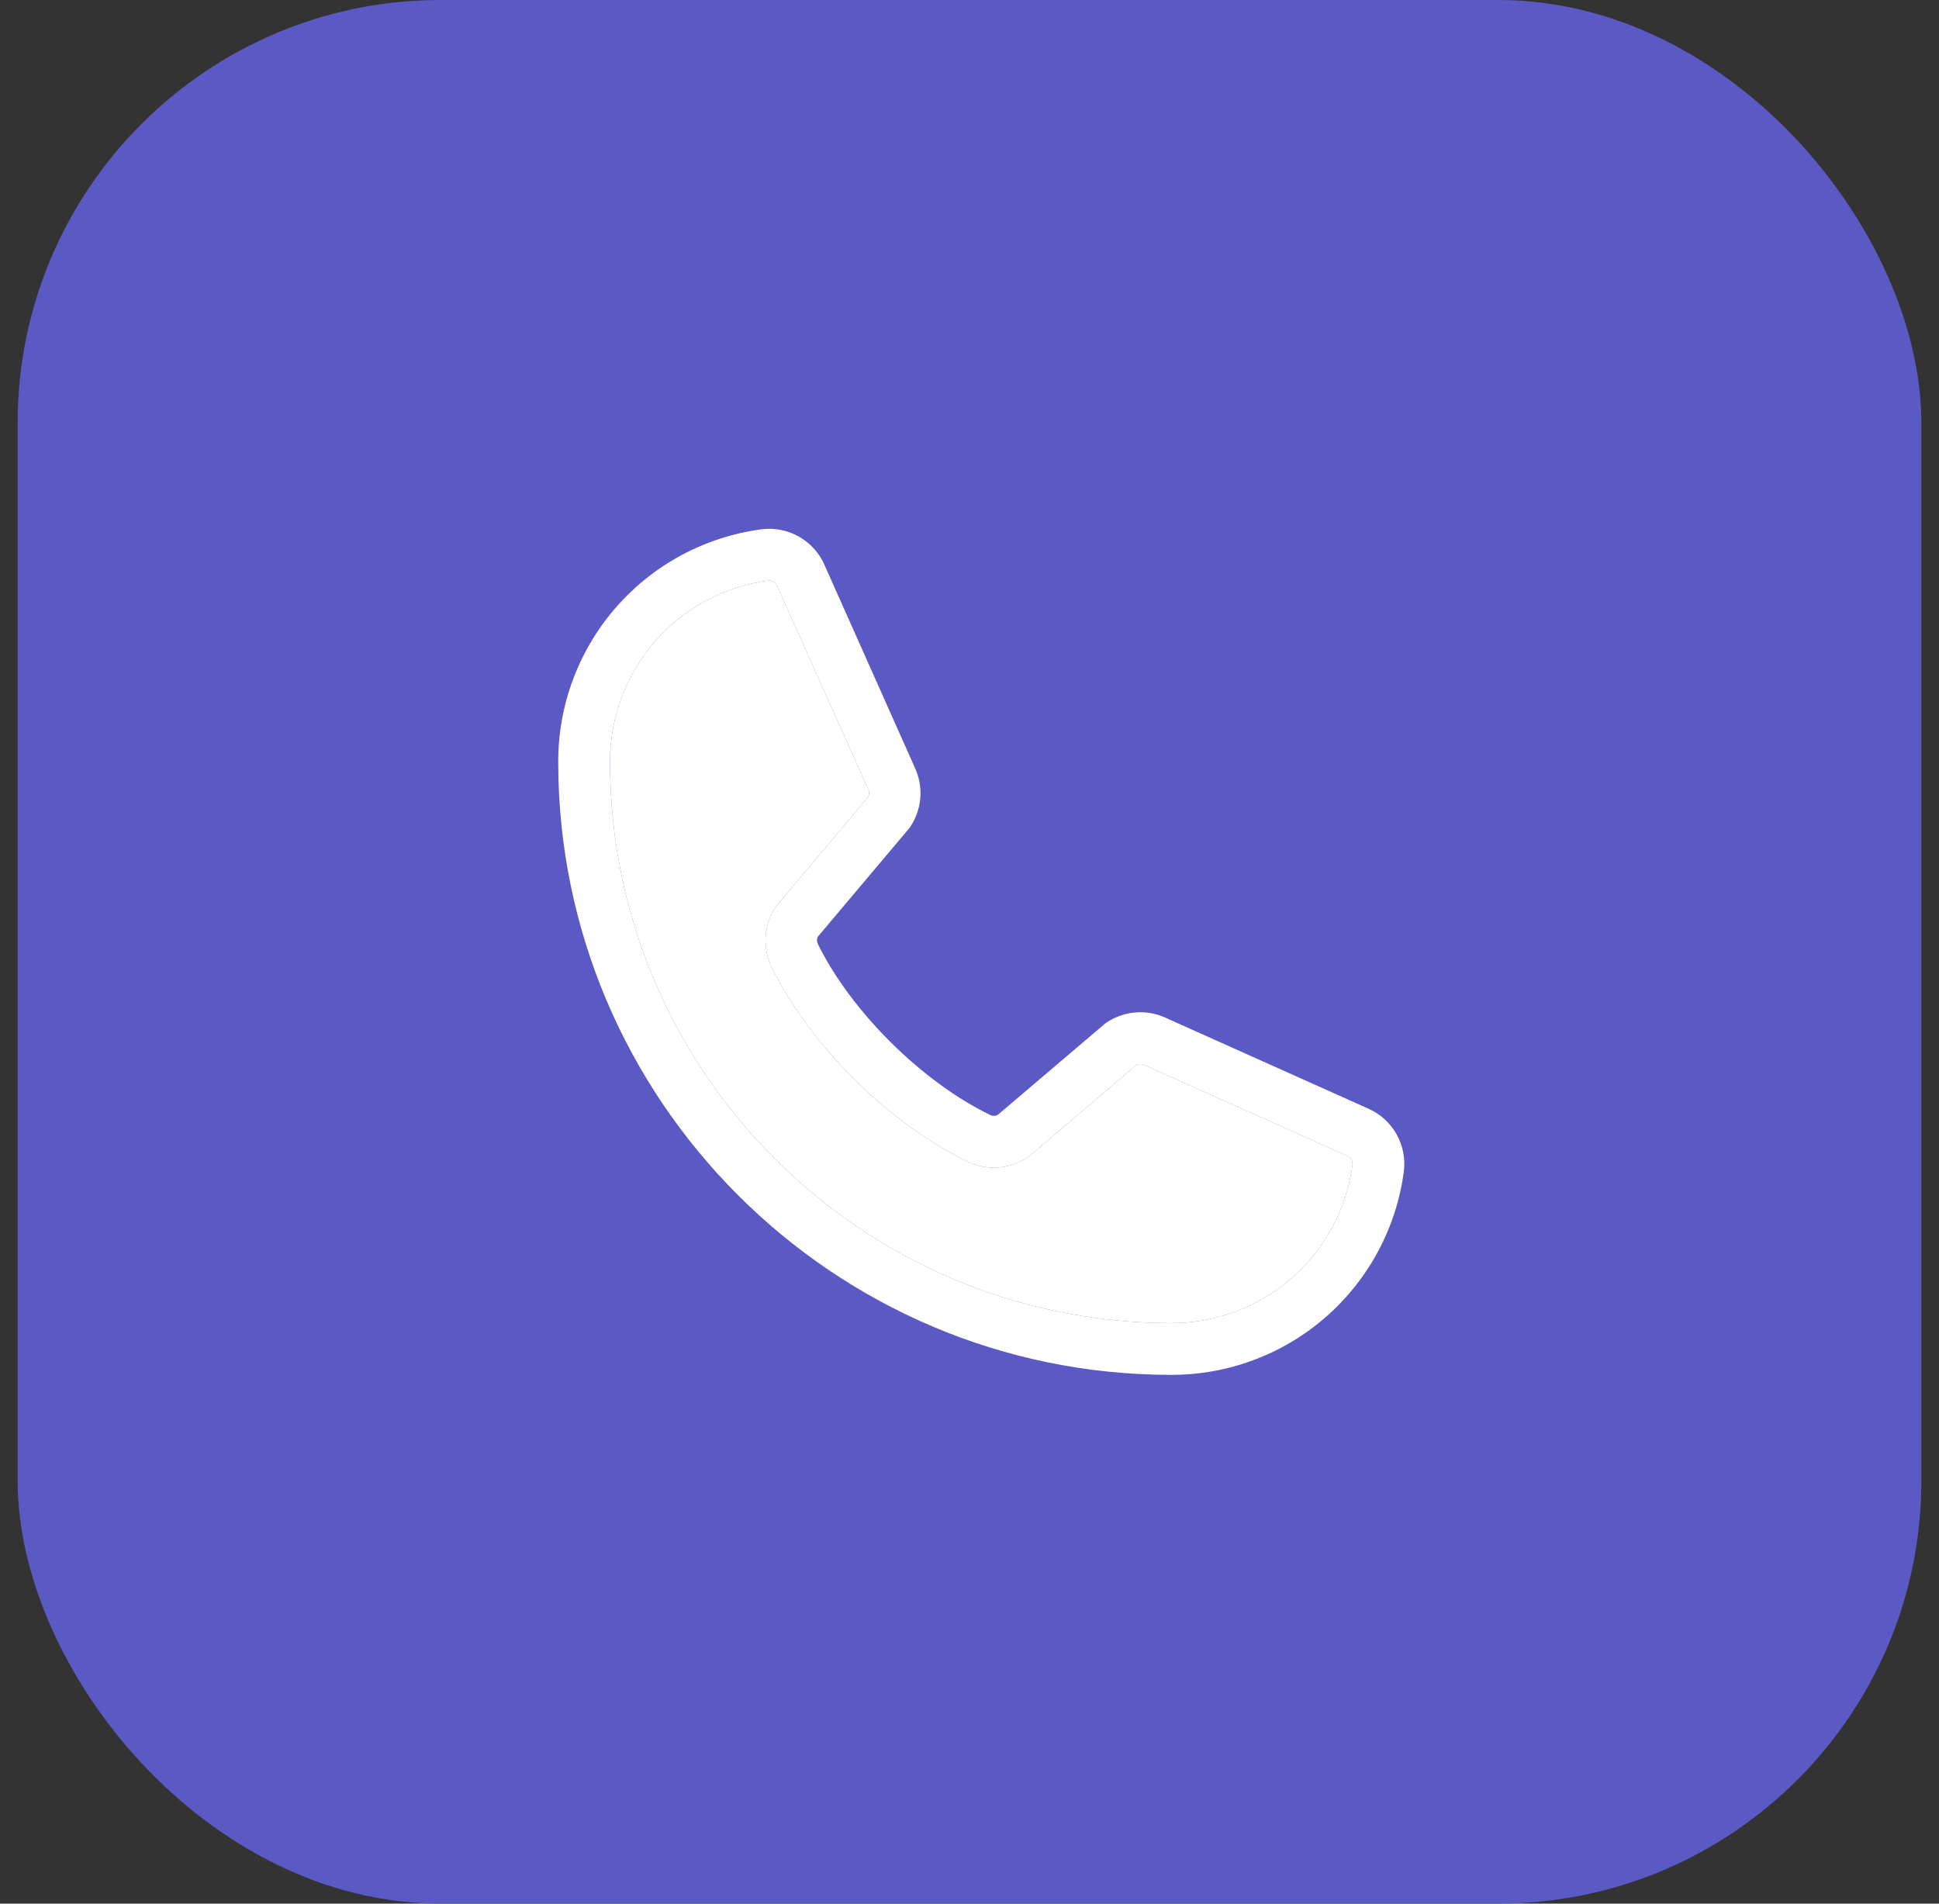 <svg width="55" height="54" viewBox="0 0 55 54" fill="none" xmlns="http://www.w3.org/2000/svg">
<rect x="0" y="0" width="55" height="54" fill="#333333" stroke="none"/>
<rect x="0.5" width="54" height="54" rx="12" fill="#5B59C4"/>
<path d="M38.805 31.445L33.02 28.852C32.758 28.74 32.472 28.695 32.188 28.721C31.904 28.747 31.631 28.843 31.394 29.002C31.37 29.017 31.347 29.034 31.326 29.053L28.302 31.625C28.271 31.642 28.236 31.651 28.2 31.653C28.165 31.654 28.129 31.647 28.096 31.632C26.153 30.694 24.14 28.693 23.198 26.777C23.183 26.745 23.174 26.709 23.174 26.674C23.174 26.638 23.183 26.603 23.198 26.571L25.778 23.51C25.797 23.487 25.814 23.463 25.83 23.439C25.986 23.2 26.08 22.927 26.104 22.643C26.128 22.36 26.081 22.075 25.967 21.814L23.393 16.039C23.247 15.698 22.994 15.414 22.673 15.229C22.351 15.043 21.978 14.968 21.61 15.013C20.01 15.223 18.541 16.009 17.478 17.223C16.415 18.438 15.831 19.998 15.834 21.612C15.834 31.2 23.634 39 33.222 39C34.836 39.003 36.396 38.419 37.61 37.356C38.825 36.293 39.611 34.824 39.821 33.224C39.866 32.857 39.791 32.486 39.608 32.166C39.425 31.845 39.143 31.592 38.805 31.445ZM33.222 37.531C24.445 37.531 17.303 30.389 17.303 21.612C17.299 20.355 17.753 19.14 18.579 18.194C19.406 17.247 20.548 16.634 21.794 16.469H21.822C21.871 16.47 21.919 16.485 21.959 16.514C22 16.543 22.03 16.583 22.047 16.629L24.631 22.398C24.646 22.43 24.653 22.465 24.653 22.5C24.653 22.535 24.646 22.57 24.631 22.602L22.046 25.671C22.027 25.693 22.009 25.716 21.993 25.741C21.832 25.988 21.736 26.272 21.717 26.567C21.697 26.861 21.754 27.156 21.882 27.422C22.968 29.646 25.209 31.869 27.457 32.956C27.725 33.083 28.021 33.138 28.317 33.117C28.612 33.095 28.897 32.998 29.143 32.833C29.167 32.817 29.19 32.8 29.212 32.782L32.234 30.21C32.264 30.194 32.297 30.185 32.331 30.183C32.365 30.181 32.398 30.186 32.43 30.198L38.216 32.79C38.263 32.81 38.303 32.845 38.33 32.889C38.356 32.933 38.368 32.984 38.364 33.035C38.2 34.281 37.587 35.425 36.641 36.252C35.694 37.08 34.479 37.534 33.222 37.531Z" fill="white"/>
<path d="M33.222 37.531C24.445 37.531 17.303 30.389 17.303 21.612C17.299 20.355 17.753 19.14 18.579 18.194C19.406 17.247 20.548 16.634 21.794 16.469H21.822C21.871 16.47 21.919 16.485 21.959 16.514C22 16.543 22.03 16.583 22.047 16.629L24.631 22.398C24.646 22.43 24.653 22.465 24.653 22.5C24.653 22.535 24.646 22.57 24.631 22.602L22.046 25.671C22.027 25.693 22.009 25.716 21.993 25.741C21.832 25.988 21.736 26.272 21.717 26.567C21.697 26.861 21.754 27.156 21.882 27.422C22.968 29.646 25.209 31.869 27.457 32.956C27.725 33.083 28.021 33.138 28.317 33.117C28.612 33.095 28.897 32.998 29.143 32.833C29.167 32.817 29.19 32.8 29.212 32.782L32.234 30.21C32.264 30.194 32.297 30.185 32.331 30.183C32.365 30.181 32.398 30.186 32.43 30.198L38.216 32.79C38.263 32.81 38.303 32.845 38.33 32.889C38.356 32.933 38.368 32.984 38.364 33.035C38.2 34.281 37.587 35.425 36.641 36.252C35.694 37.08 34.479 37.534 33.222 37.531Z" fill="white"/>
</svg>
